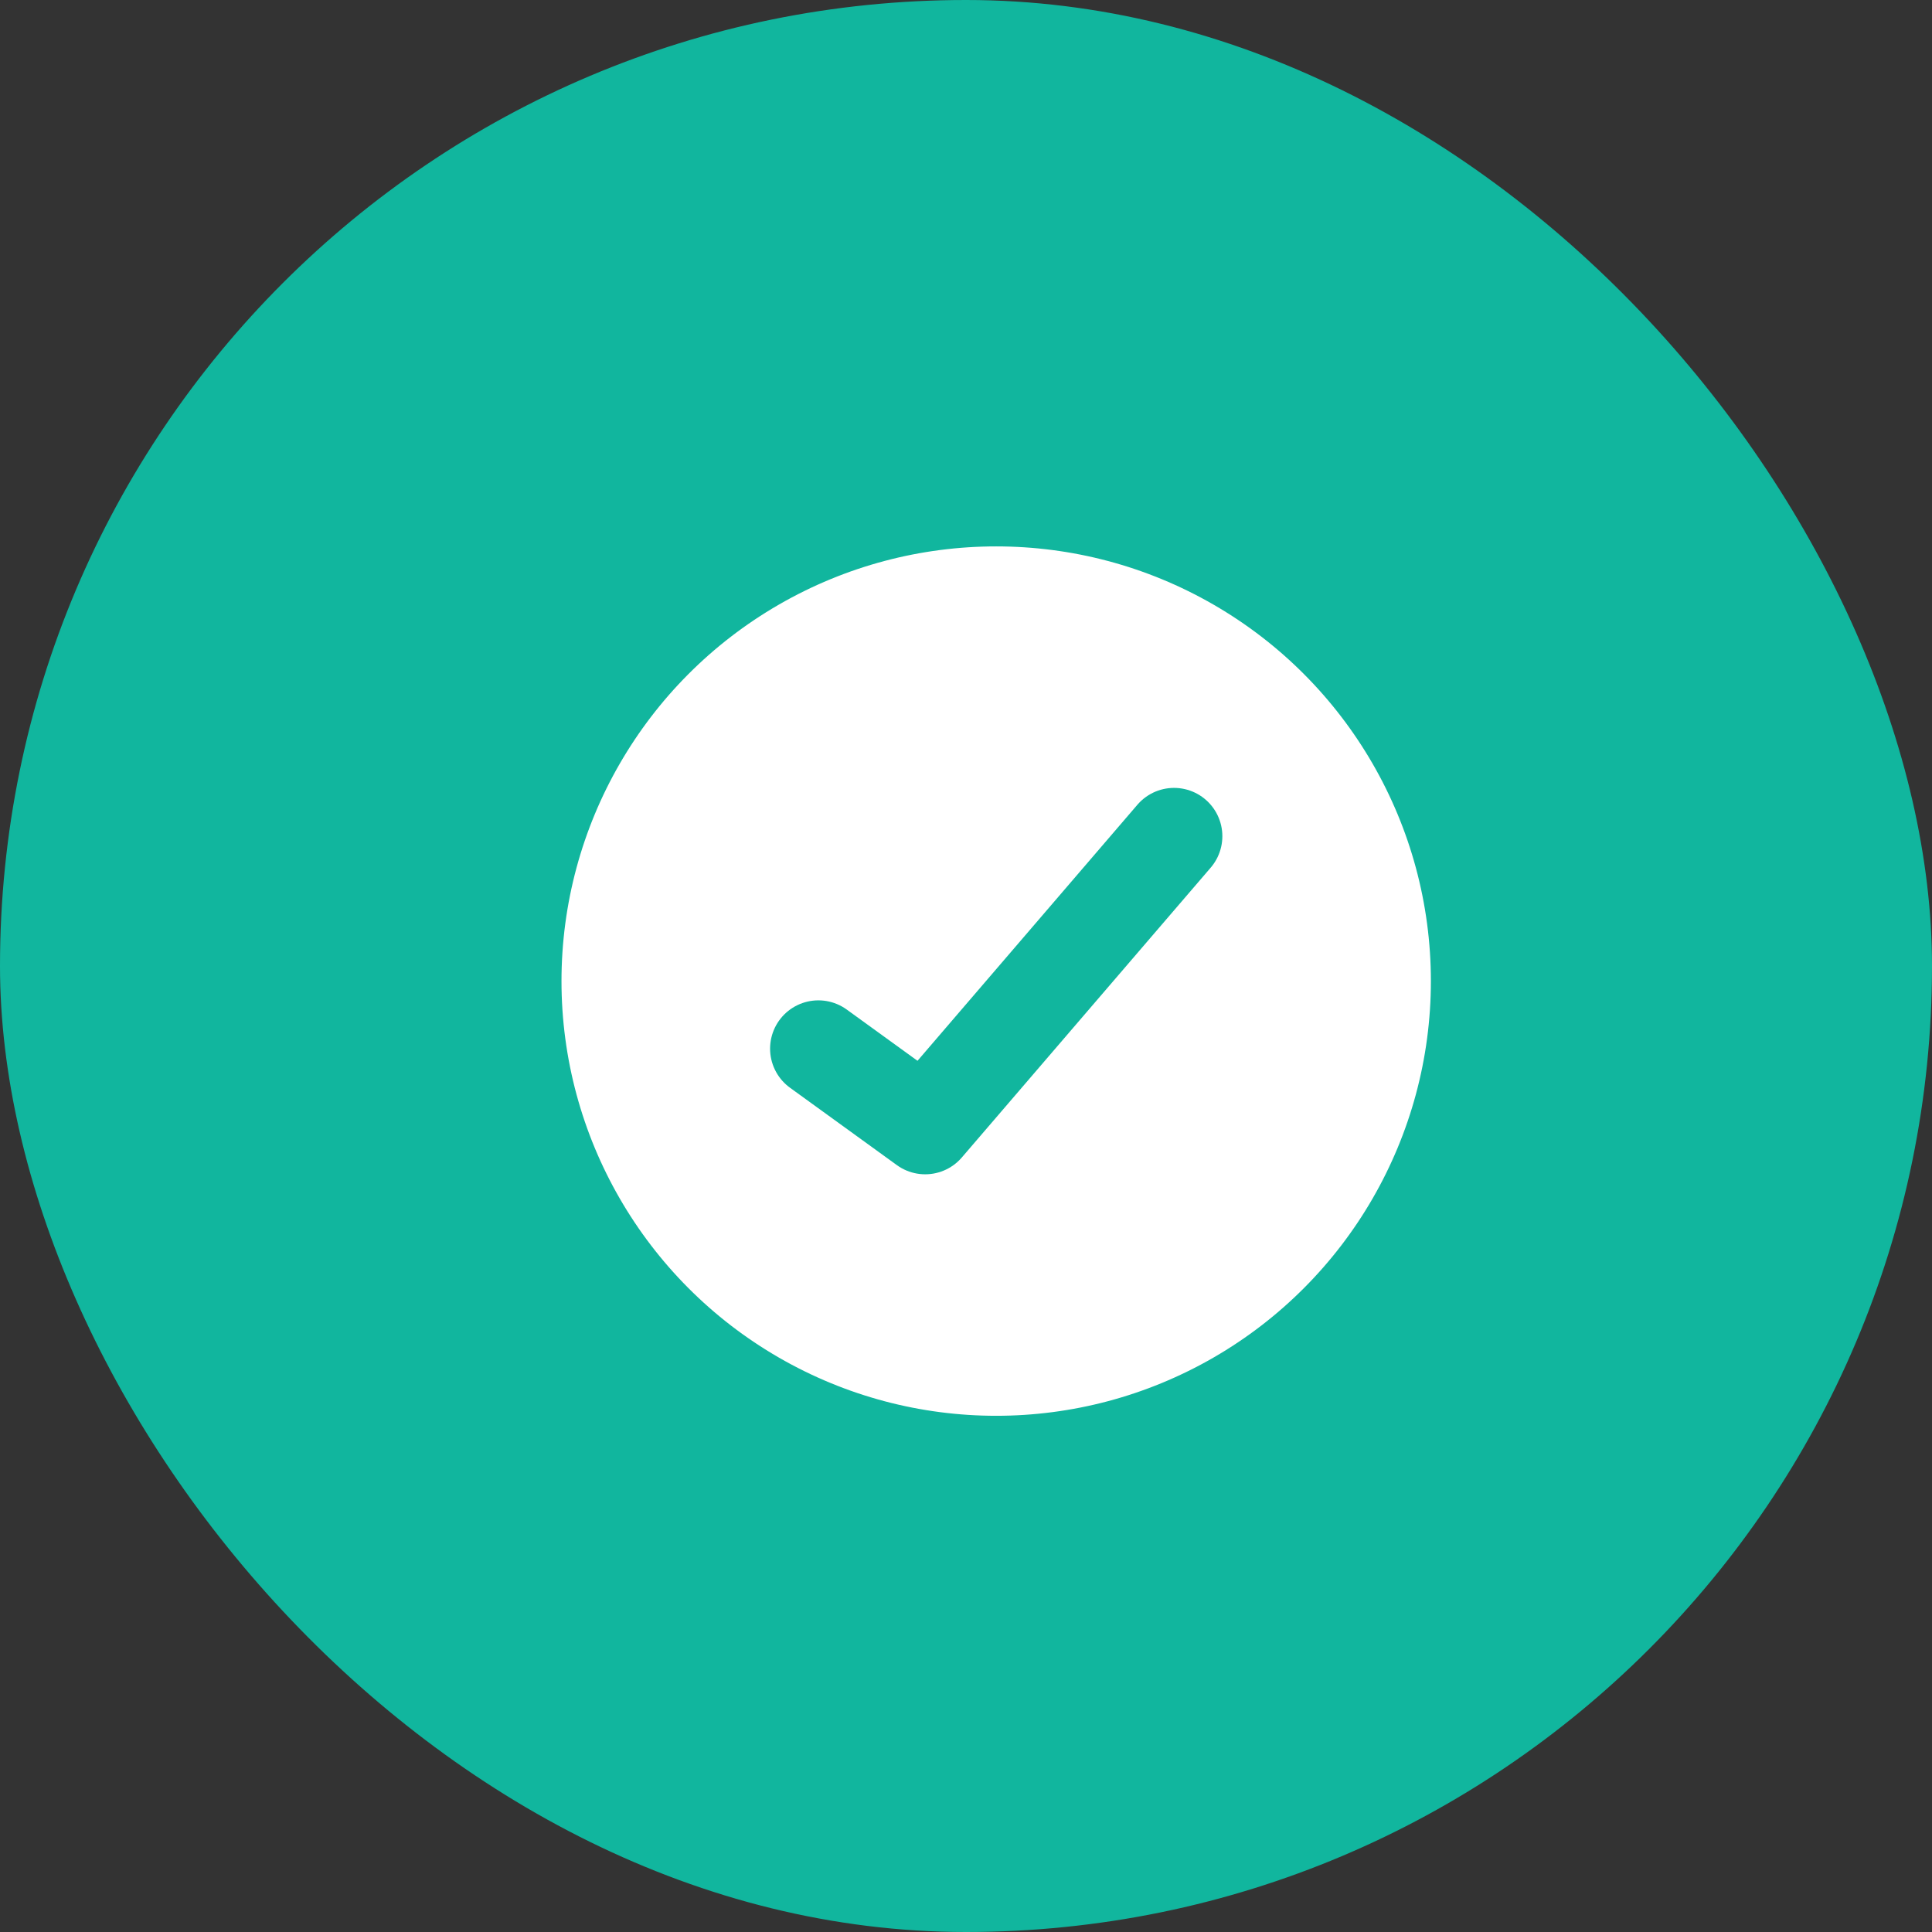 <?xml version="1.0" encoding="UTF-8"?> <svg xmlns="http://www.w3.org/2000/svg" width="32" height="32" viewBox="0 0 32 32" fill="none"><rect x="0" y="0" width="32" height="32" fill="#333333" stroke="none"/><rect width="32" height="32" rx="16" fill="#11B69E"></rect><circle cx="16.5" cy="16.25" r="7.6" fill="white" stroke="#11B69E" stroke-width="0.8"></circle><path d="M13.555 17.369L15.324 18.65L19.446 13.85" stroke="#11B69E" stroke-width="1.6" stroke-linecap="round" stroke-linejoin="round"></path></svg> 